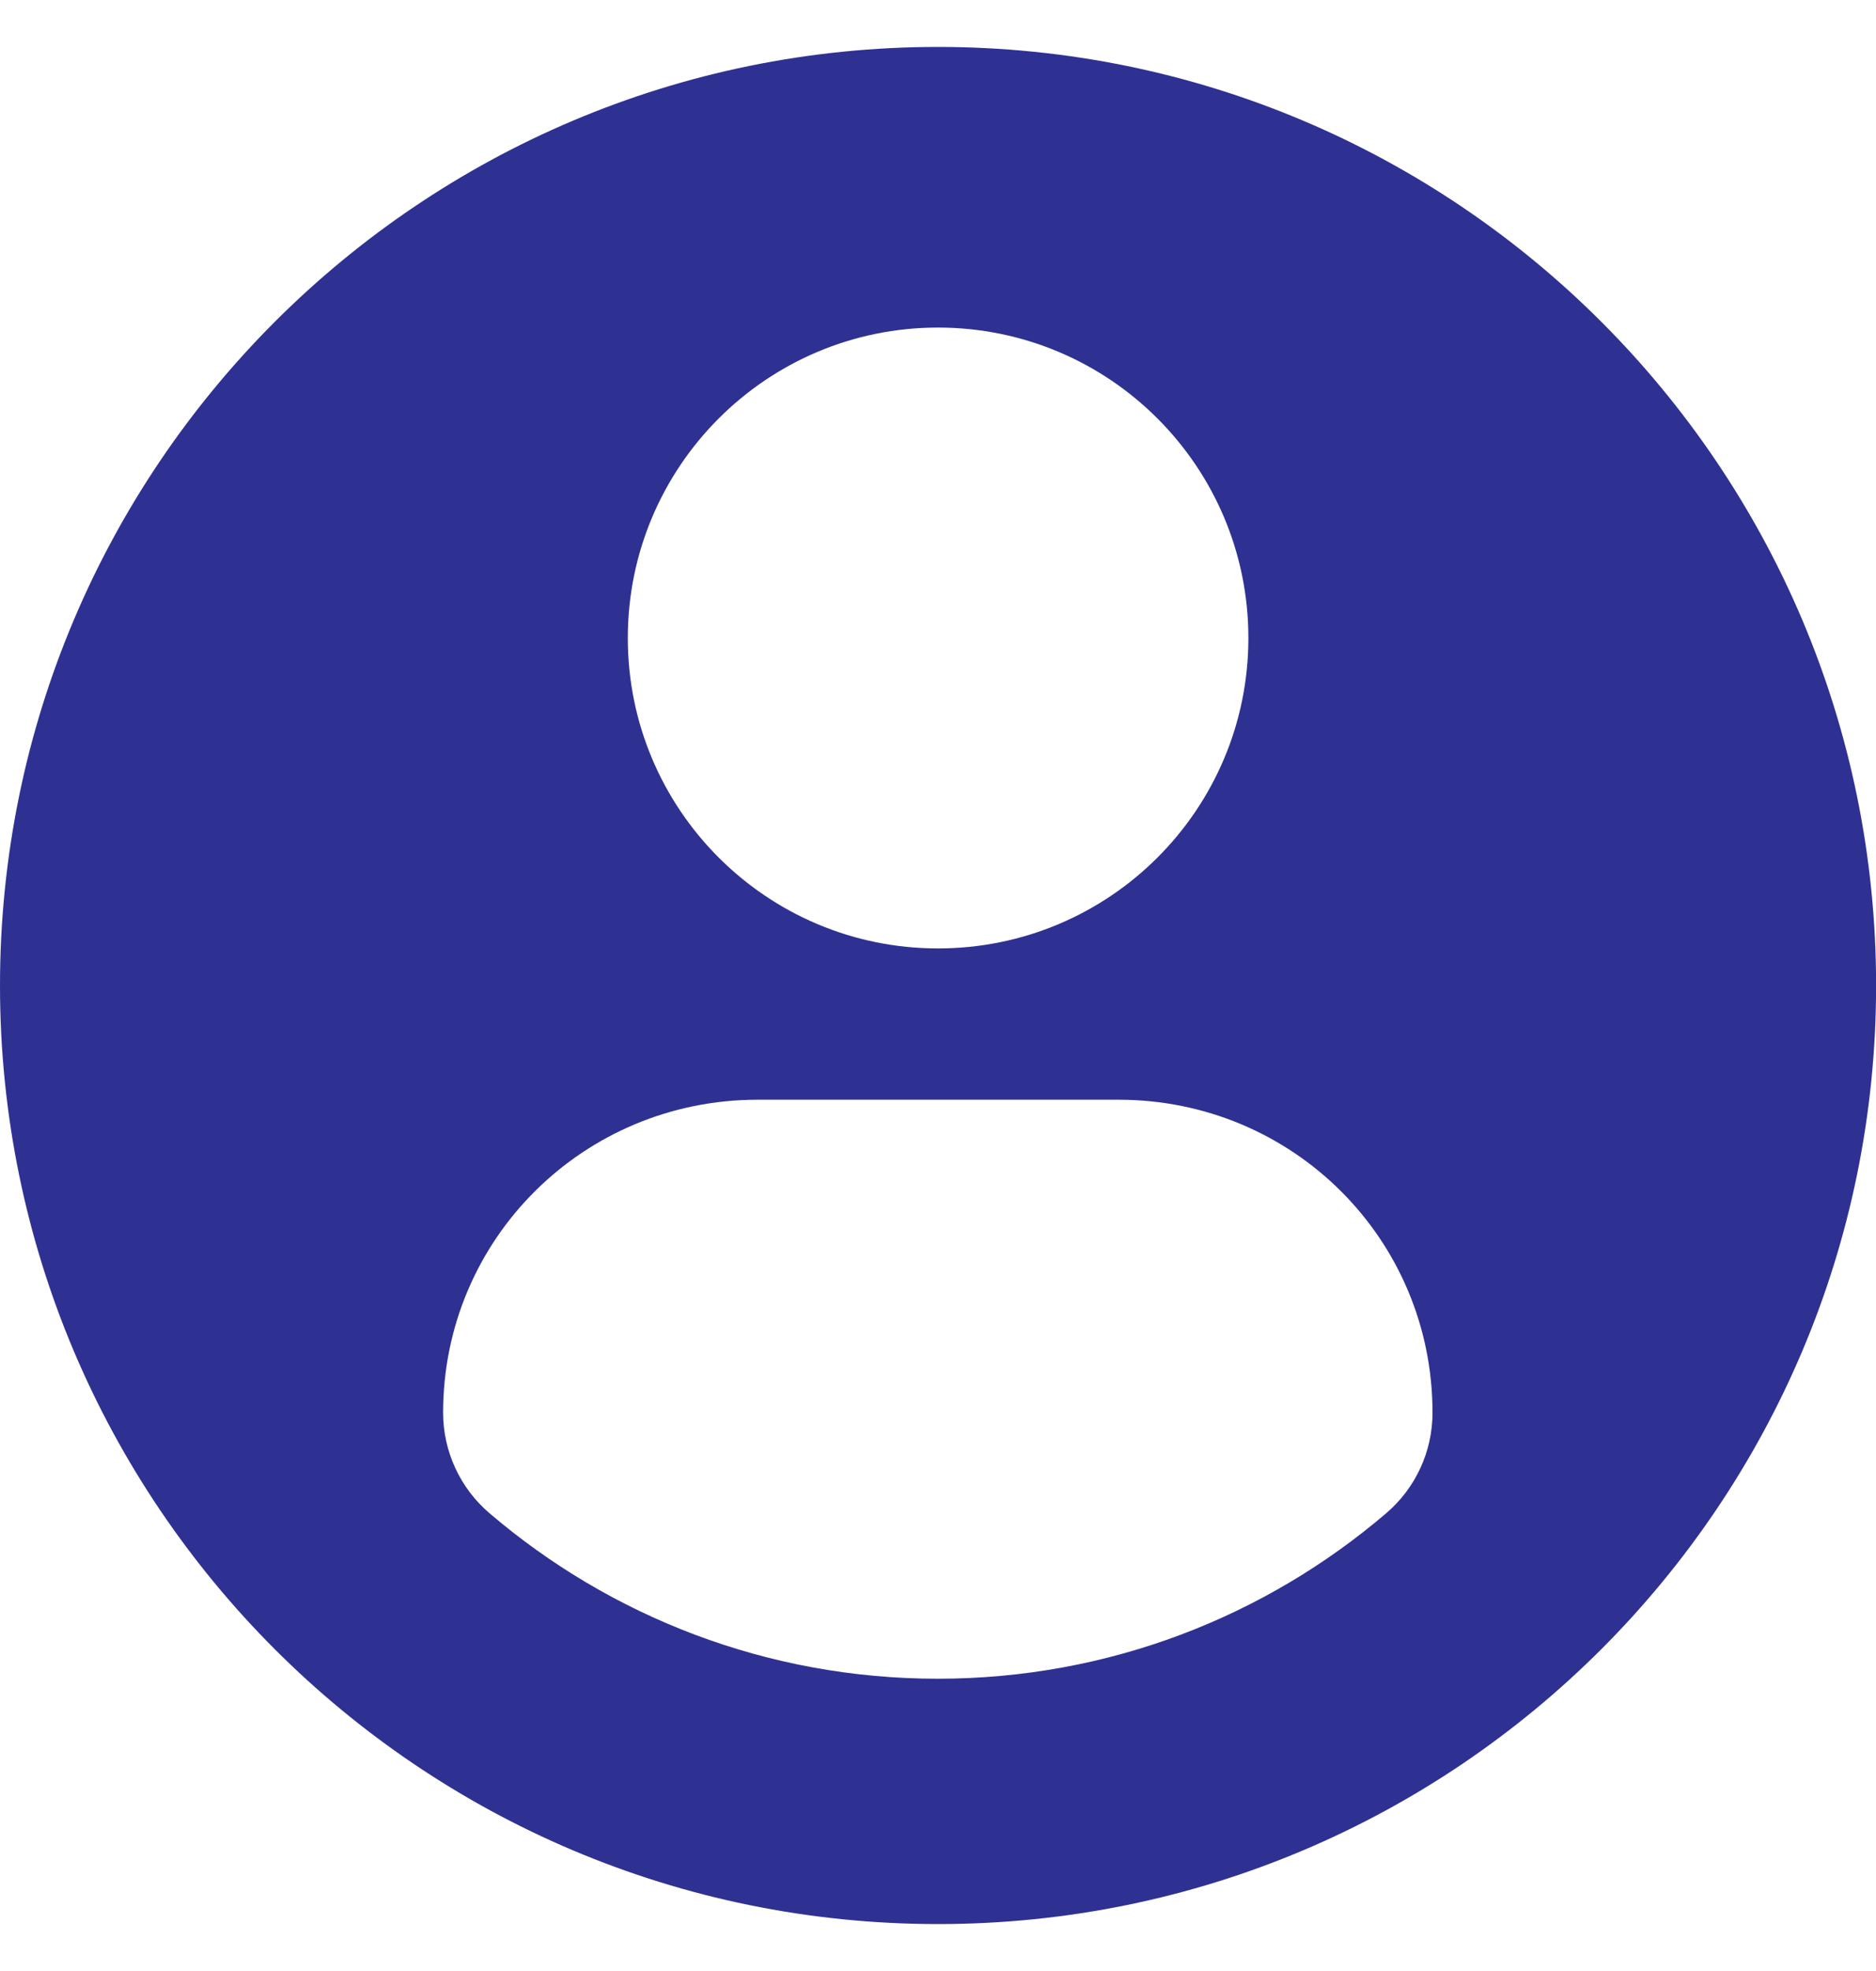 <svg width="20" height="21" viewBox="0 0 20 21" fill="none" xmlns="http://www.w3.org/2000/svg">
<path d="M10 0.5C4.478 0.5 0 4.977 0 10.5C0 16.023 4.477 20.5 10 20.5C15.524 20.5 20.001 16.023 20.001 10.5C20.001 4.977 15.524 0.5 10 0.5ZM10 3.49C11.828 3.49 13.309 4.971 13.309 6.798C13.309 8.625 11.828 10.105 10 10.105C8.174 10.105 6.693 8.625 6.693 6.798C6.693 4.971 8.174 3.49 10 3.49ZM9.998 17.886C8.176 17.886 6.506 17.222 5.219 16.123C4.905 15.856 4.724 15.463 4.724 15.052C4.724 13.199 6.224 11.717 8.076 11.717H11.925C13.779 11.717 15.272 13.199 15.272 15.052C15.272 15.464 15.092 15.855 14.778 16.123C13.491 17.222 11.821 17.886 9.998 17.886Z" fill="#2E3192"/>
</svg>
